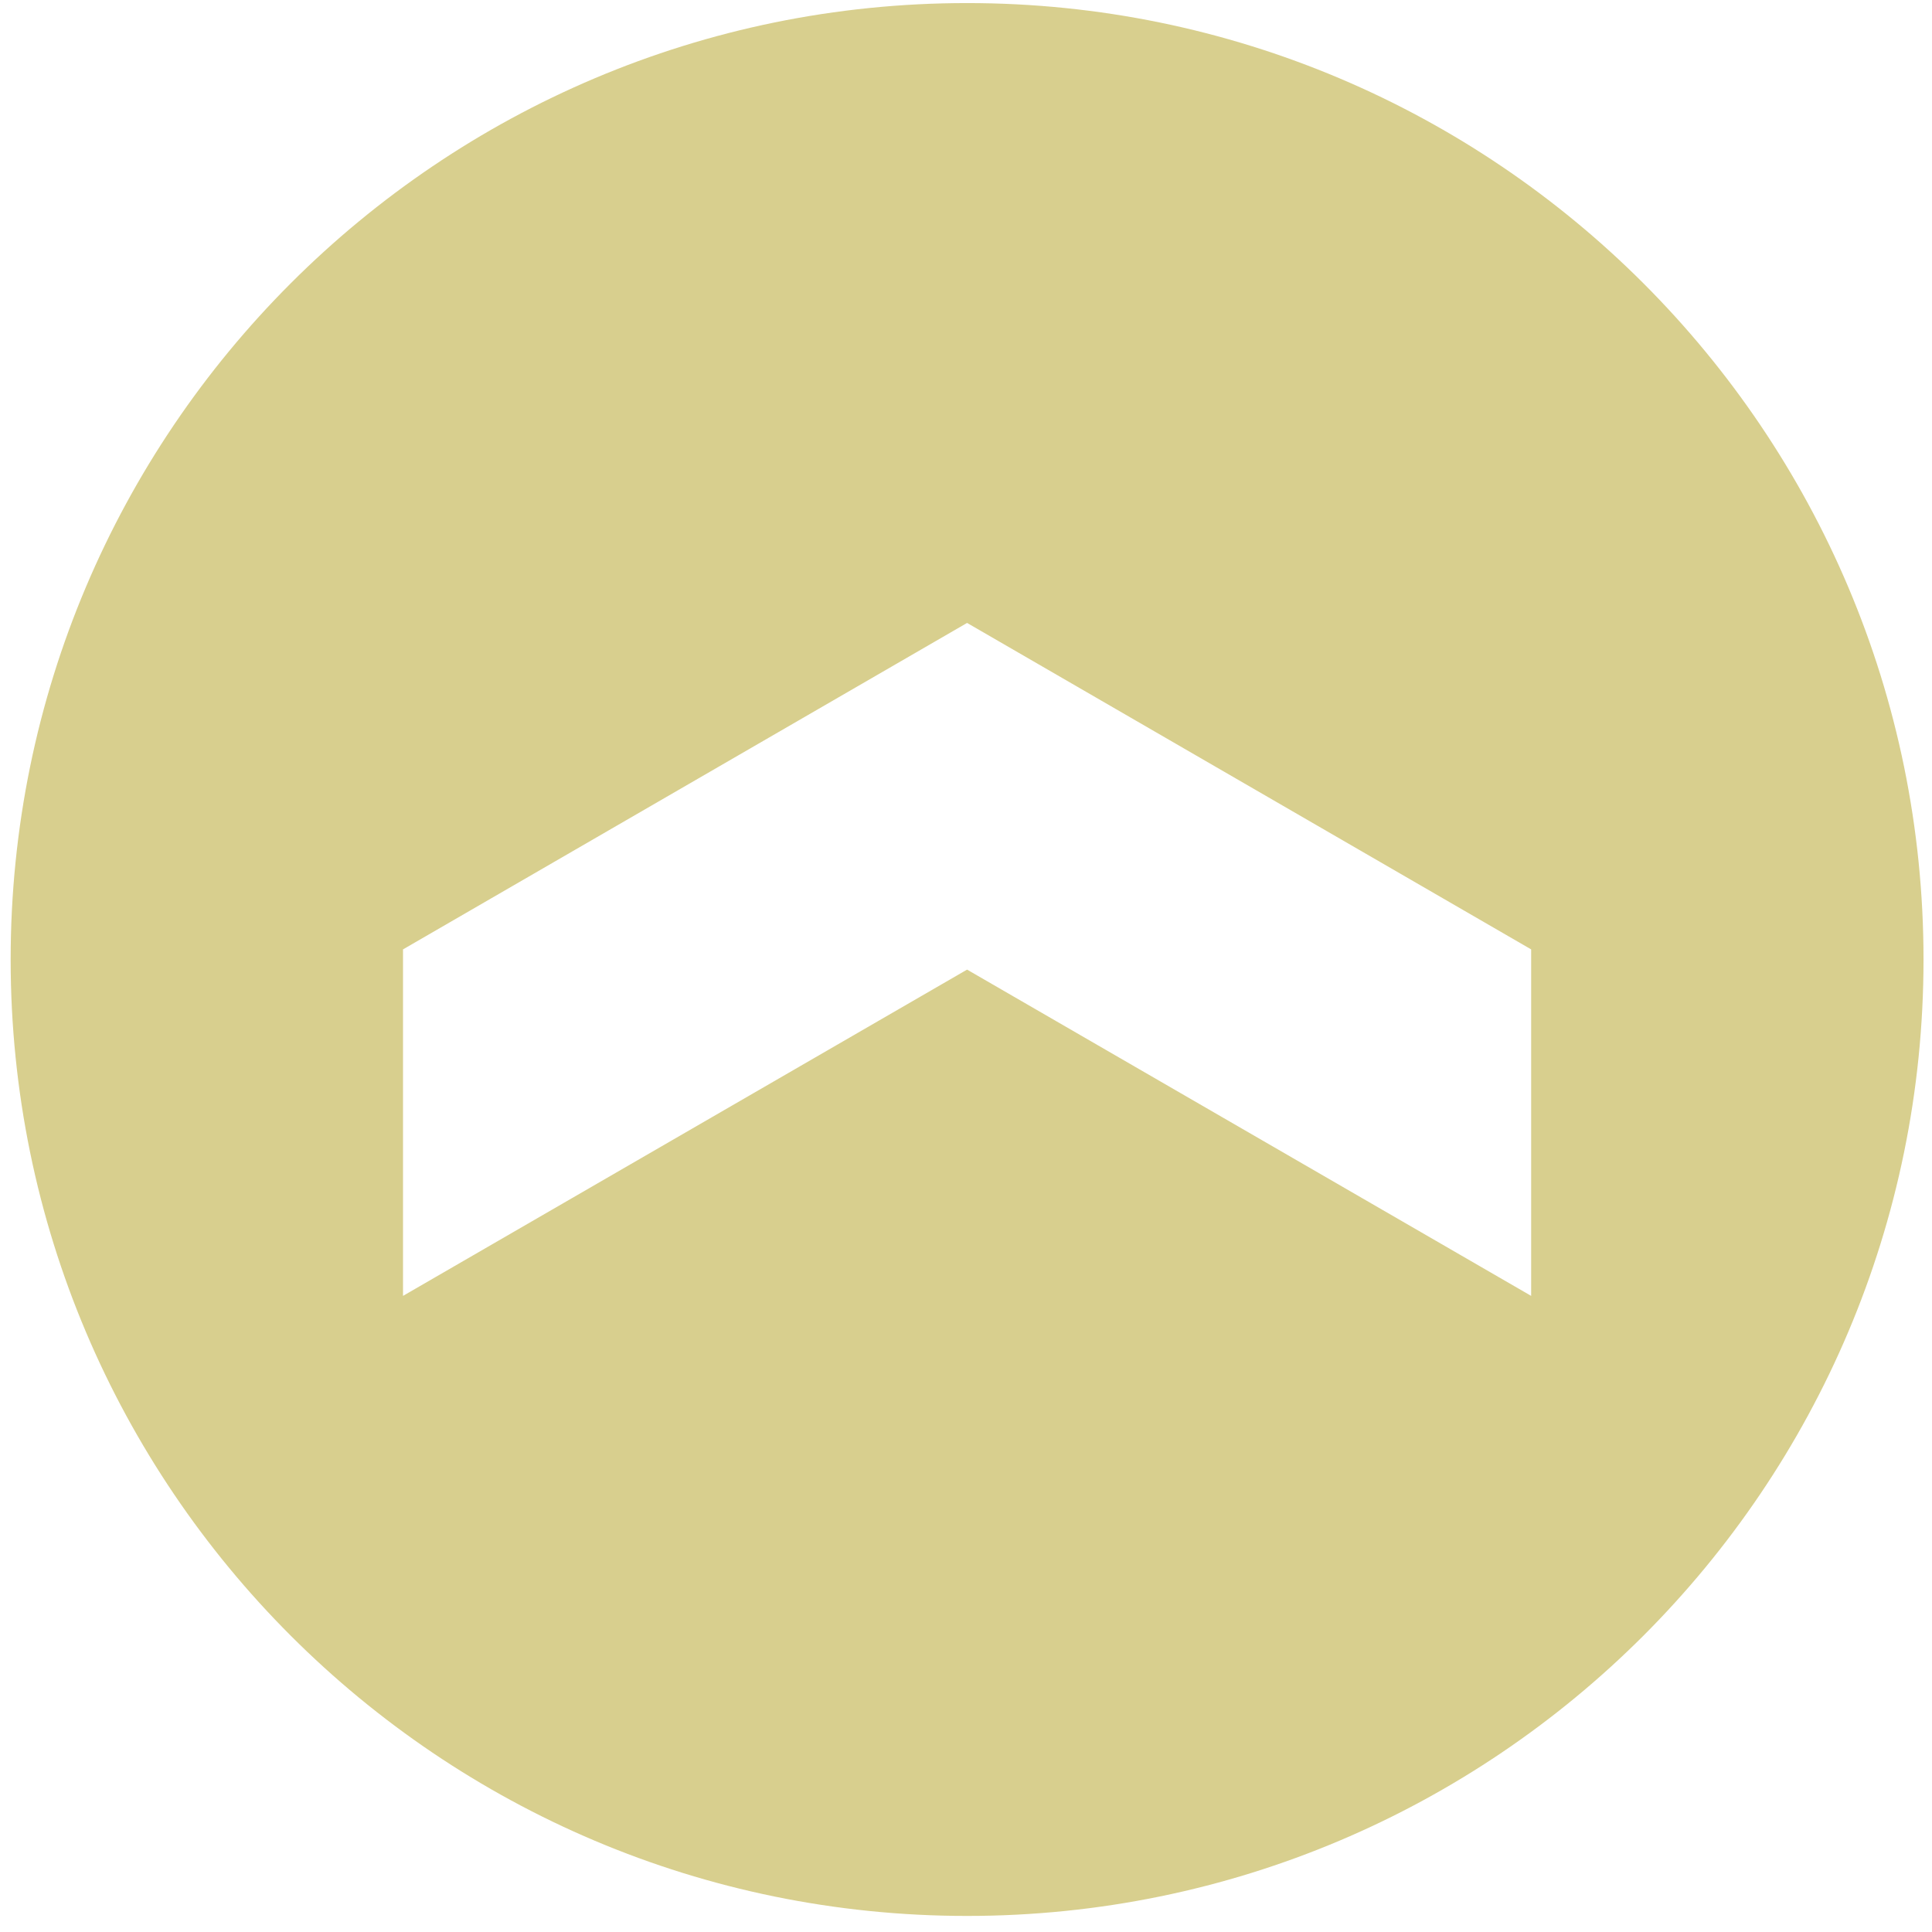 <svg width="107" height="107" viewBox="0 0 107 107" fill="none" xmlns="http://www.w3.org/2000/svg">
<path d="M53.56 0.17C24.31 0.17 0.59 23.89 0.59 53.14C0.59 82.39 24.31 106.11 53.56 106.11C82.81 106.11 106.53 82.39 106.53 53.14C106.53 23.89 82.81 0.17 53.56 0.17ZM84.8 71.77L53.56 53.7L22.32 71.77V52.58L53.56 34.5L84.8 52.58V71.77Z" fill="#D8CF8E"/>
</svg>
